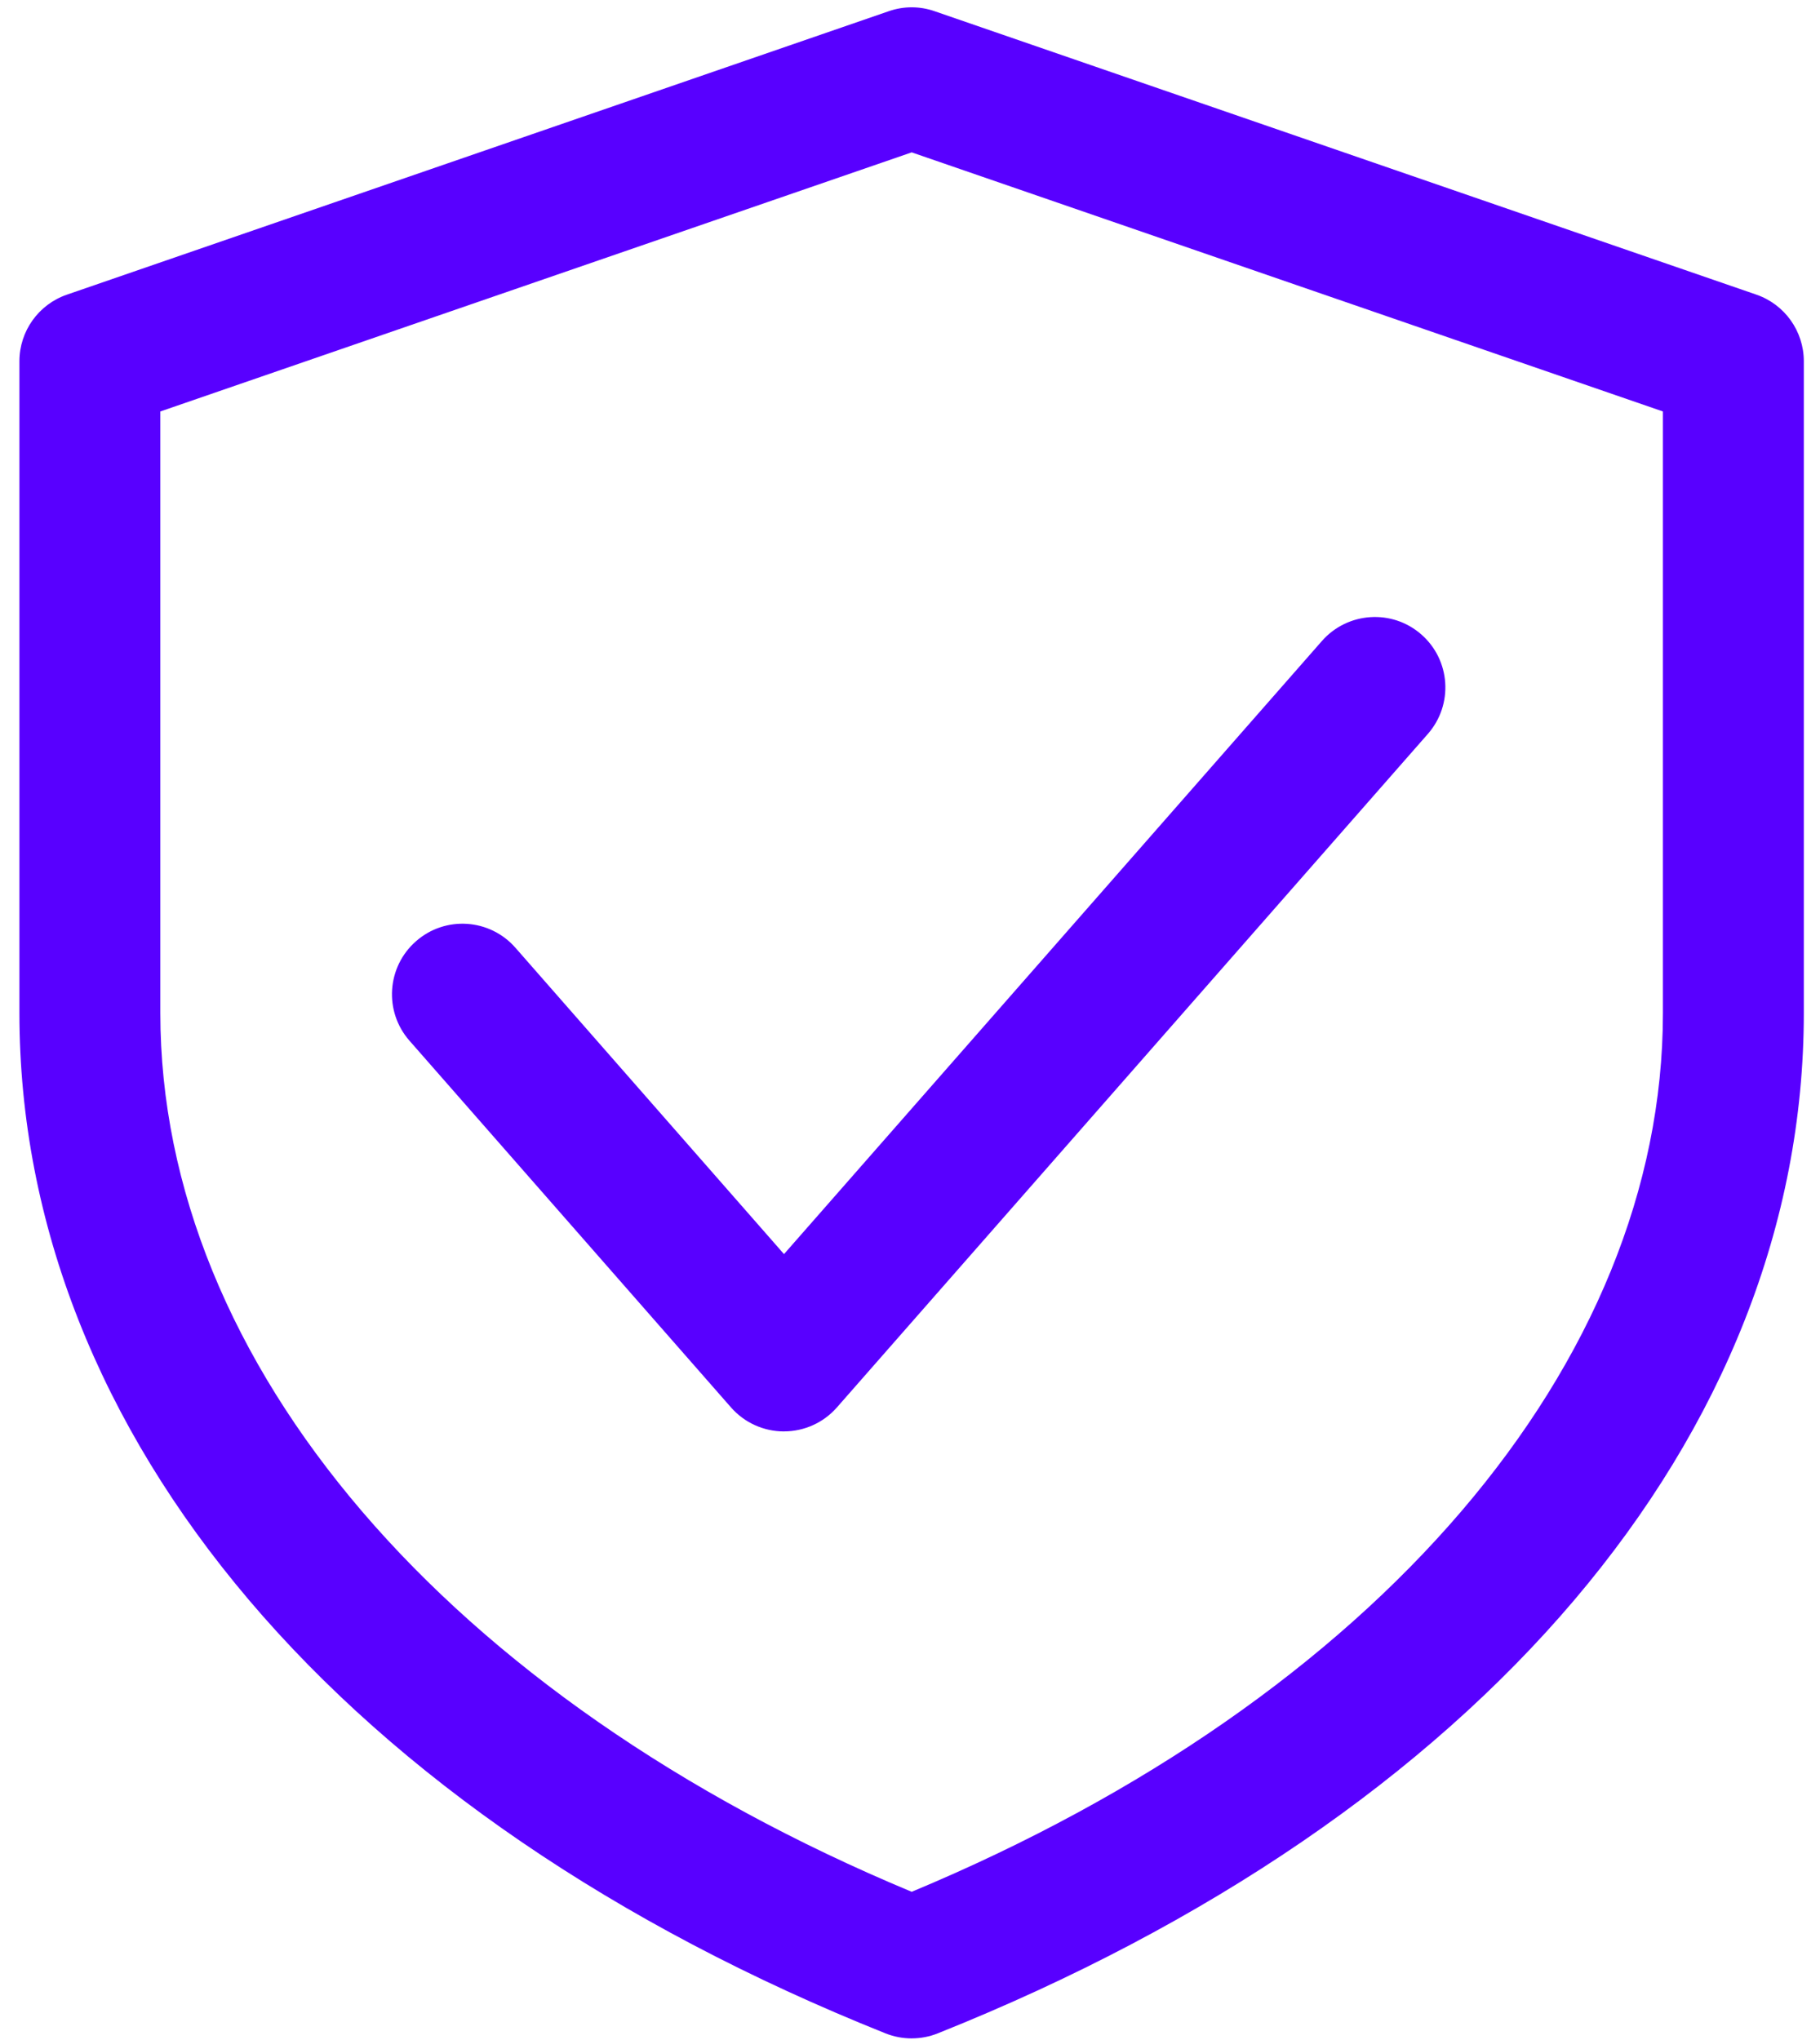 <?xml version="1.0" encoding="UTF-8"?>
<svg id="Layer_1" data-name="Layer 1" xmlns="http://www.w3.org/2000/svg" viewBox="0 0 1002 1123">
  <defs>
    <style>
      .cls-1 {
        fill: #5800ff;
        stroke-width: 0px;
      }
    </style>
  </defs>
  <path class="cls-1" d="M88.27,226.52v331.18c0,192.89,158.08,377.23,413.66,483.76,255.54-106.53,413.59-290.87,413.59-483.76V226.52L501.93,83.88,88.27,226.52ZM501.93,1122.16c-4.88,0-9.78-.92-14.4-2.76C188.95,1000.03,10.69,790.06,10.69,557.71V198.87c0-16.54,10.5-31.28,26.15-36.66L489.27,6.18c8.22-2.87,17.1-2.87,25.3,0l452.39,156.02c15.63,5.39,26.13,20.13,26.13,36.66v358.84c0,232.35-178.23,442.34-476.78,561.68-4.61,1.85-9.51,2.77-14.4,2.77"/>
  <path class="cls-1" d="M431.61,788.02h0c-11.18,0-21.81-4.83-29.16-13.22l-177.03-201.9c-14.12-16.11-12.51-40.61,3.61-54.74,16.12-14.17,40.61-12.53,54.74,3.59l147.86,168.65,296.17-337.55c14.12-16.05,38.65-17.7,54.74-3.55,16.11,14.12,17.7,38.62,3.56,54.74l-325.34,370.76c-7.37,8.4-17.97,13.2-29.15,13.2"/>
</svg>
